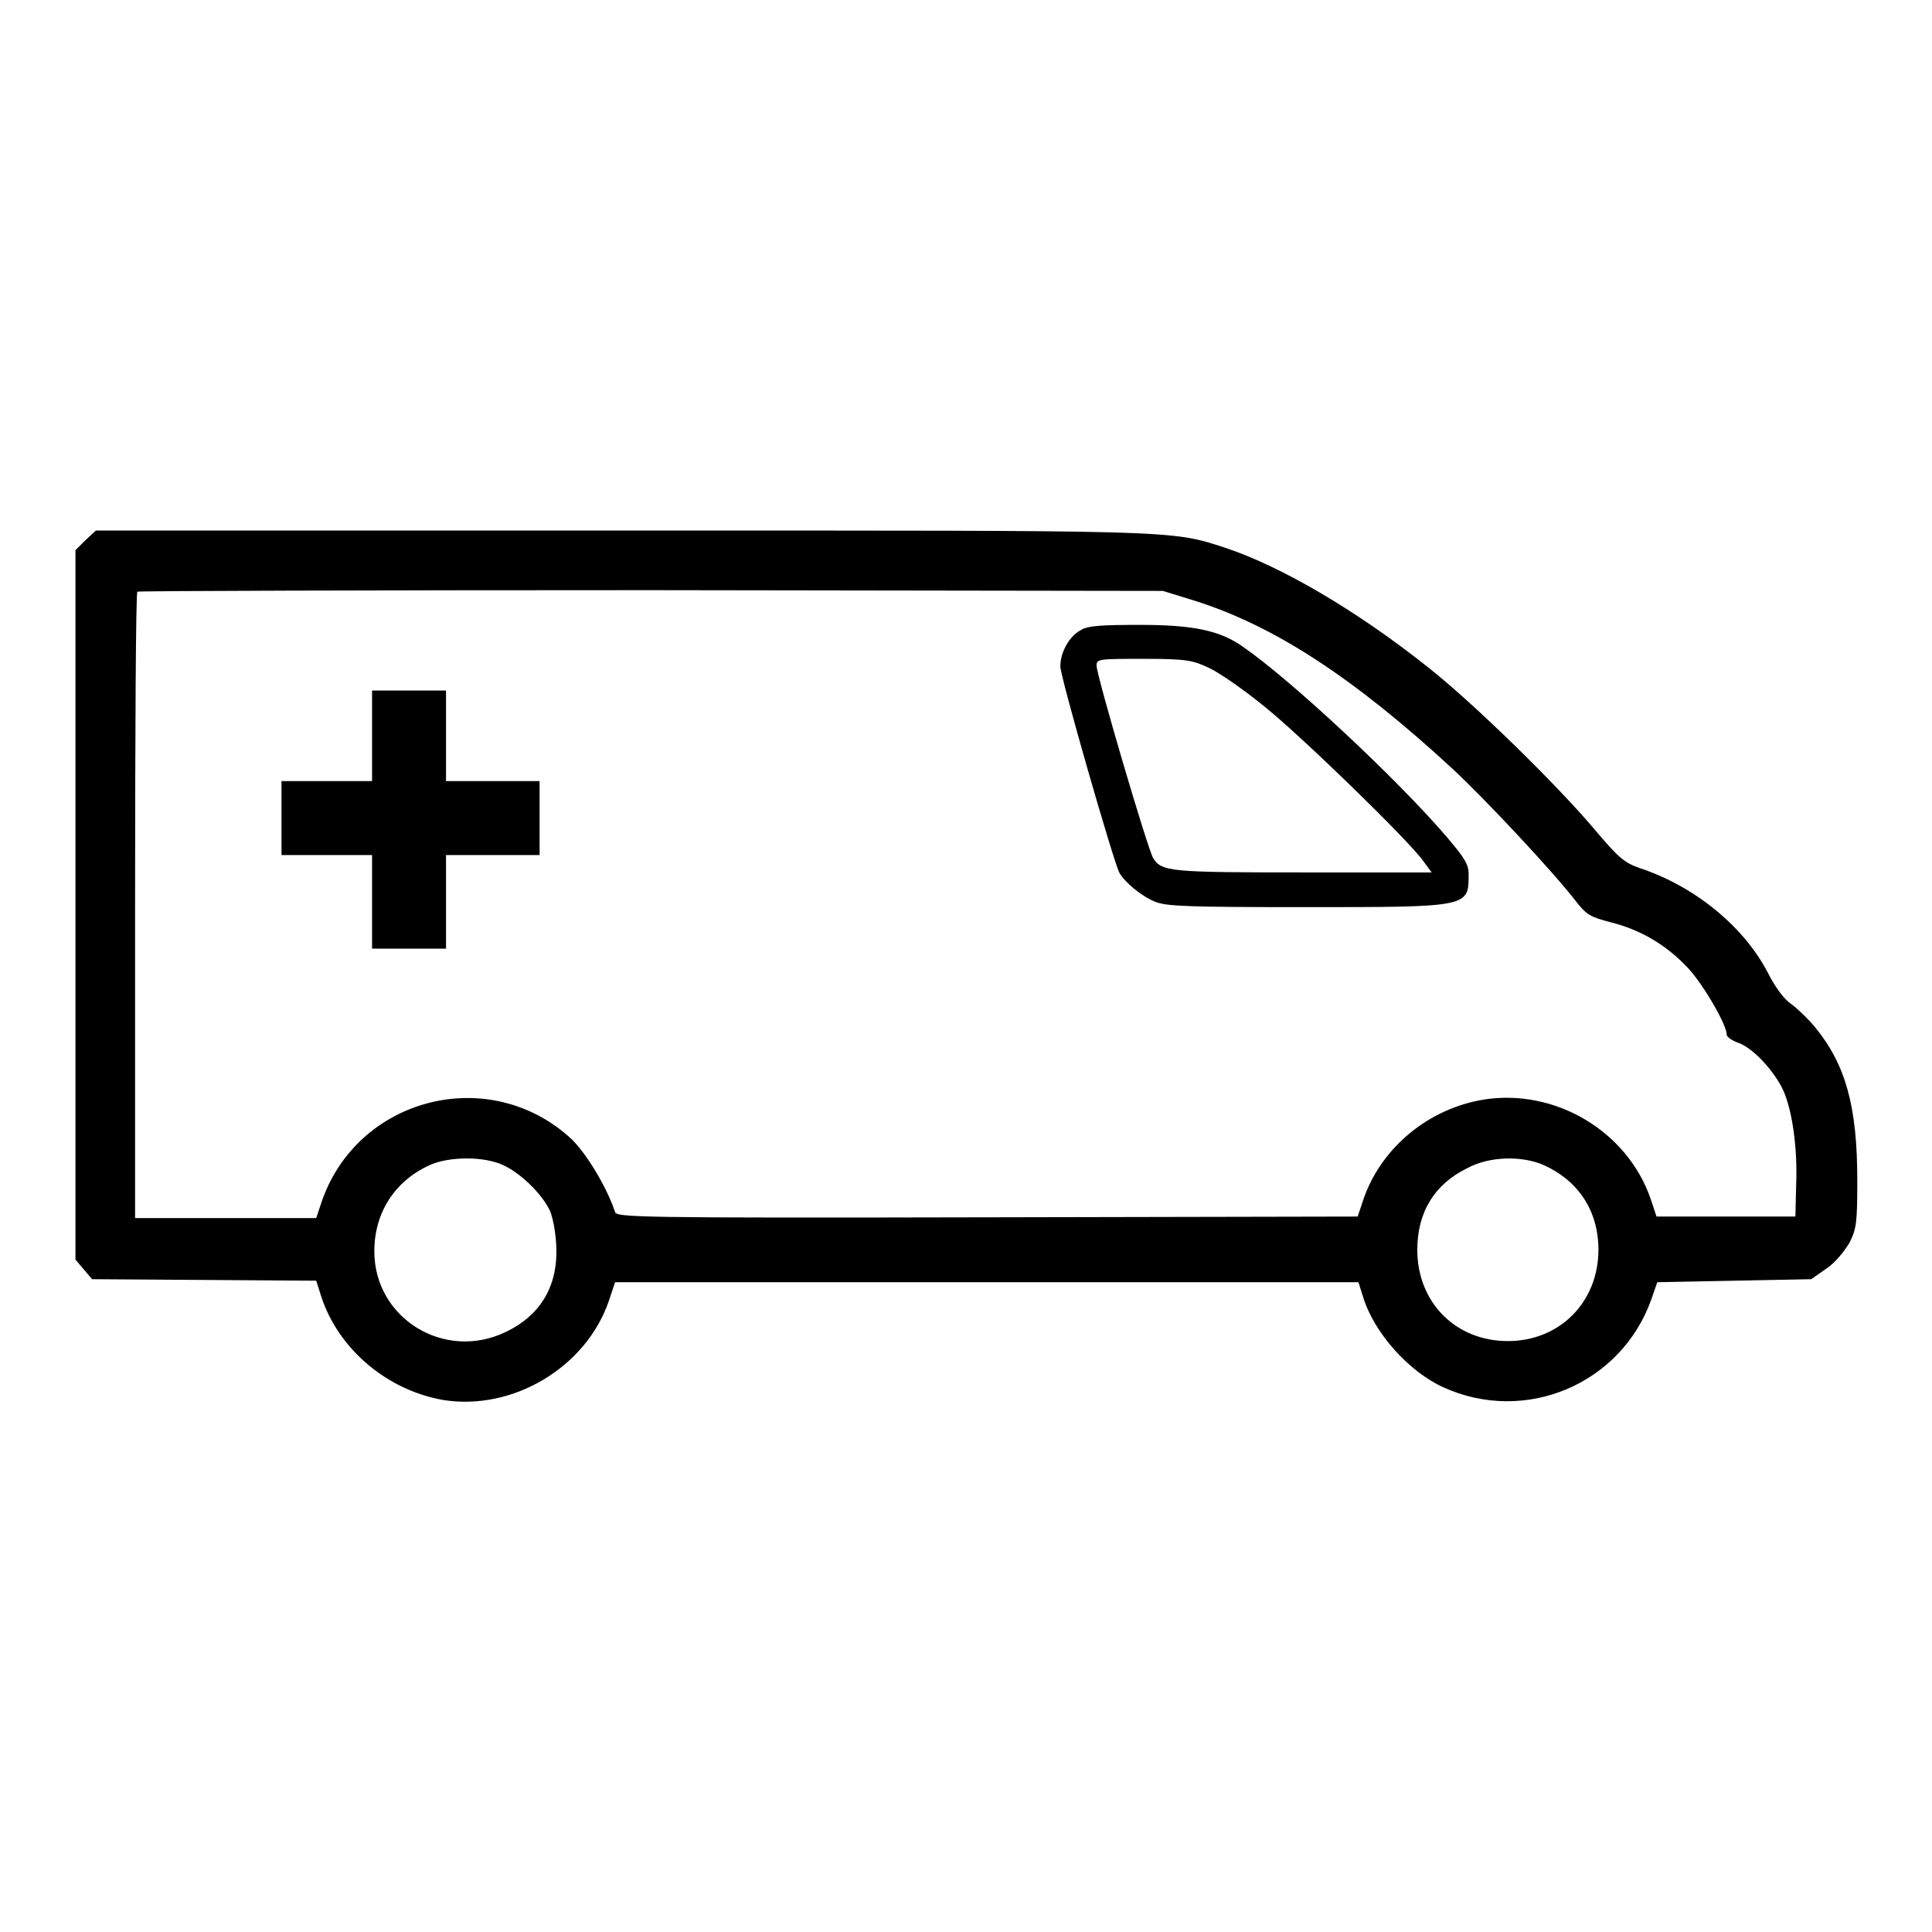 <?xml version="1.0" encoding="utf-8"?>
<!-- Svg Vector Icons : http://www.onlinewebfonts.com/icon -->
<!DOCTYPE svg PUBLIC "-//W3C//DTD SVG 1.1//EN" "http://www.w3.org/Graphics/SVG/1.1/DTD/svg11.dtd">
<svg version="1.1" xmlns="http://www.w3.org/2000/svg" xmlns:xlink="http://www.w3.org/1999/xlink" x="0px" y="0px" viewBox="0 0 256 256" enable-background="new 0 0 256 256" xml:space="preserve">
<g><g><g><path fill="#000000" d="M11.3,71.6L10,72.9v47v47l1.1,1.3l1.1,1.3l14.8,0.1l14.9,0.1l0.7,2.2c2.3,6.9,8.7,12.3,16.1,13.6c9.2,1.5,19-4.3,22-13.2l0.8-2.4h49.2H180l0.6,1.9c1.4,4.7,6,9.9,10.6,12c10.9,5,23.6-0.4,27.6-11.6l0.8-2.3l10.2-0.2l10.2-0.2l2-1.4c1.2-0.8,2.4-2.3,3.1-3.5c0.9-1.8,1-2.7,1-8.2c0-9.7-1.5-15.3-5.6-20.3c-1-1.2-2.5-2.6-3.2-3.1c-0.9-0.6-2.1-2.2-3.1-4.2c-3.2-6.1-9.7-11.4-17-13.8c-2-0.7-2.8-1.4-6-5.2c-4.9-5.8-15.9-16.6-22-21.4c-9.3-7.4-19.3-13.3-26.8-15.8c-7.4-2.4-5.7-2.3-80.1-2.3H12.7L11.3,71.6z M158.3,79.6c10.5,3.3,21.1,10.2,34.2,22.3c4.4,4.1,13.2,13.5,16.3,17.5c1.4,1.8,1.9,2.1,4.6,2.8c4,1,7.4,3,10.3,6.1c2.1,2.3,5.1,7.5,5.1,8.8c0,0.3,0.7,0.8,1.6,1.1c1.9,0.7,4.7,3.7,5.9,6.3c1.2,2.7,1.9,7.7,1.7,12.5l-0.1,4.2h-9.2h-9.2l-0.8-2.4c-3.1-8.9-12.6-14.6-22.1-13.1c-7.3,1.2-13.5,6.3-15.9,13.1l-0.8,2.4l-49.1,0.1c-46.5,0.1-49.1,0-49.3-0.7c-1.1-3.3-3.7-7.6-5.7-9.6c-10.9-10.2-28.7-5.6-33.3,8.6l-0.6,1.8h-12h-12v-41.3c0-22.8,0.1-41.5,0.3-41.7c0.2-0.1,30.8-0.2,68.1-0.2l67.8,0.1L158.3,79.6z M66.7,154.4c2.2,1,4.9,3.6,6,5.7c0.5,0.8,0.9,3,1,4.8c0.3,5.3-1.9,9.3-6.7,11.6c-8.1,3.9-17.4-1.8-17.4-10.7c0-5.1,2.7-9.3,7.3-11.4C59.5,153.2,64.2,153.2,66.7,154.4z M204.6,154.4c4.6,2.1,7.2,6.1,7.2,11.2c0,6.9-5.1,12.1-12,12.1c-6.9,0-12-5.1-12-12.1c0-5,2.3-8.7,6.6-10.8C197.3,153.2,201.7,153.1,204.6,154.4z"/><path fill="#000000" d="M143.2,83.5c-1.5,0.8-2.7,2.9-2.7,4.8c0,1.4,7,25.7,7.8,27.3c0.7,1.3,3,3.2,4.8,3.9c1.5,0.6,4.5,0.7,20,0.7c21.7,0,21.5,0,21.5-4.4c0-1.3-0.6-2.2-2.9-4.9c-6.4-7.5-20.5-20.7-27-25.2c-3.1-2.2-6.7-2.9-13.7-2.9C146.1,82.8,144.1,82.9,143.2,83.5z M160.2,88.5c1.3,0.6,4.5,2.8,7.2,5c4.9,3.9,19.3,17.9,21.2,20.6l1.1,1.5h-17.1c-17.5,0-18.7-0.1-19.8-1.9c-0.7-1.1-7.5-24.2-7.5-25.5c0-0.9,0.3-0.9,6.4-0.9C157.2,87.3,158.1,87.5,160.2,88.5z"/><path fill="#000000" d="M49.3,97.5v6h-6h-6v4.9v4.9h6h6v6.2v6.2h4.9h4.9v-6.2v-6.2h6.2h6.2v-4.9v-4.9h-6.2h-6.2v-6v-6h-4.9h-4.9V97.5z"/></g></g></g>
</svg>